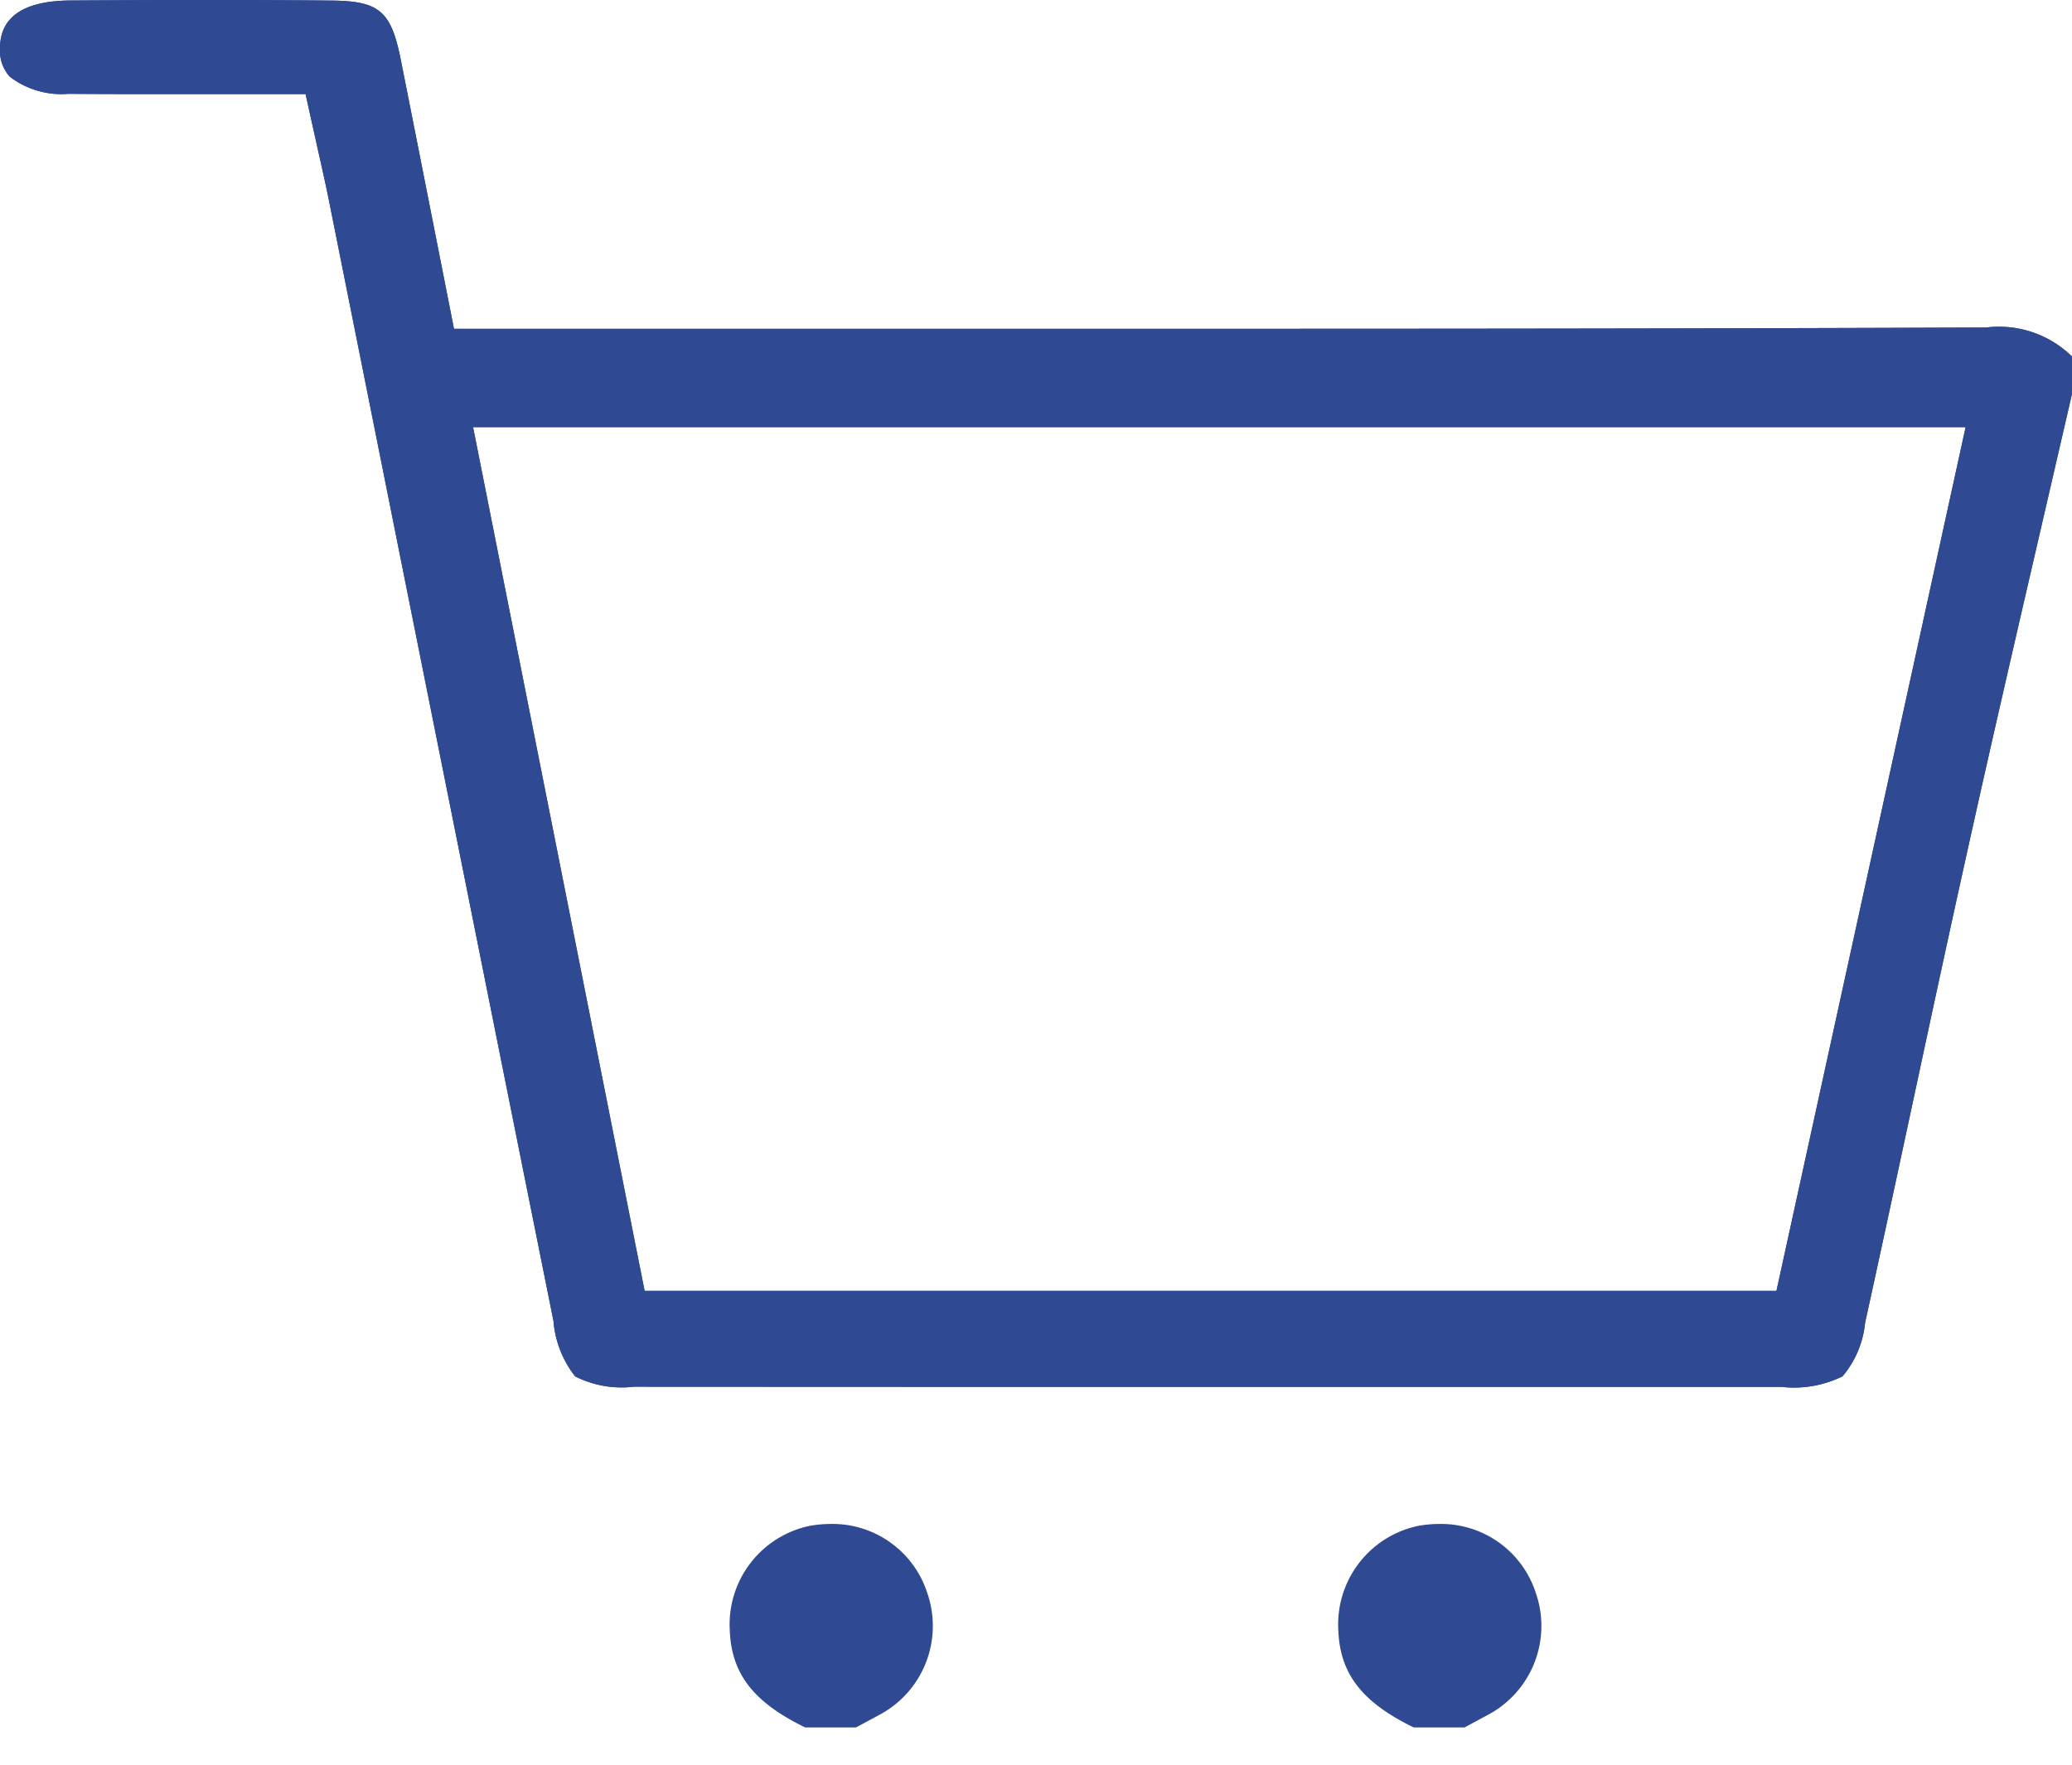 <svg id="Group_23784" data-name="Group 23784" xmlns="http://www.w3.org/2000/svg" xmlns:xlink="http://www.w3.org/1999/xlink" width="74.089" height="63.131" viewBox="0 0 74.089 63.131">
  <defs>
    <clipPath id="clip-path">
      <rect id="Rectangle_8956" data-name="Rectangle 8956" width="74.089" height="63.131" fill="#2f4993"/>
    </clipPath>
  </defs>
  <g id="Group_23674" data-name="Group 23674" clip-path="url(#clip-path)">
    <path id="Path_16562" data-name="Path 16562" d="M71.014,11.713h-.047c-10.048.04-20.051.046-27.643.046l-11.784,0-11.782,0H16.233l-.776-3.933c-.383-1.94-.753-3.815-1.126-5.689C13.984.392,13.566.036,11.843.02,10.417.006,8.949,0,7.357,0,5.877,0,4.3.006,2.522.017.861.029.014.594,0,1.7A1.4,1.4,0,0,0,.349,2.742a3.036,3.036,0,0,0,2.1.614c.832.006,1.722.009,2.8.009l2.207,0,2.2,0h1.27L11.2,4.6c.075.339.142.644.207.93.126.563.235,1.05.336,1.547q1.334,6.661,2.666,13.322c1.762,8.8,3.583,17.9,5.382,26.846a3.667,3.667,0,0,0,.776,1.981,3.687,3.687,0,0,0,2.095.369q10.18.006,20.356.006,10.343,0,20.686,0a3.943,3.943,0,0,0,2.179-.377,3.494,3.494,0,0,0,.808-1.917c.563-2.562,1.123-5.172,1.666-7.7.686-3.2,1.395-6.5,2.118-9.746.822-3.7,1.692-7.455,2.531-11.085q.544-2.354,1.088-4.71V12.755a3.73,3.73,0,0,0-3.076-1.042M63.521,46.167H23.05l-6.134-30.89H70.285Z" transform="translate(0)" fill="#2f4993"/>
    <path id="Path_16563" data-name="Path 16563" d="M71.014,11.713h-.047c-10.048.04-20.051.046-27.643.046l-11.784,0-11.782,0H16.233l-.776-3.933c-.383-1.94-.753-3.815-1.126-5.689C13.984.392,13.566.036,11.843.02,10.417.006,8.949,0,7.357,0,5.877,0,4.3.006,2.522.017.861.029.014.594,0,1.7A1.4,1.4,0,0,0,.349,2.742a3.036,3.036,0,0,0,2.1.614c.832.006,1.722.009,2.8.009l2.207,0,2.2,0h1.27L11.2,4.6c.075.339.142.644.207.93.126.563.235,1.05.336,1.547q1.334,6.661,2.666,13.322c1.762,8.8,3.583,17.9,5.382,26.846a3.667,3.667,0,0,0,.776,1.981,3.687,3.687,0,0,0,2.095.369q10.18.006,20.356.006,10.343,0,20.686,0a3.943,3.943,0,0,0,2.179-.377,3.494,3.494,0,0,0,.808-1.917c.563-2.562,1.123-5.172,1.666-7.7.686-3.2,1.395-6.5,2.118-9.746.822-3.7,1.692-7.455,2.531-11.085q.544-2.354,1.088-4.71V12.755a3.73,3.73,0,0,0-3.076-1.042M63.521,46.167H23.05l-6.134-30.89H70.285Z" transform="translate(0)" fill="#2f4993"/>
    <path id="Path_16564" data-name="Path 16564" d="M195.236,414.848c-.233.125-.464.251-.7.377l-.067.037h-1.821c-1.851-.9-2.637-1.921-2.695-3.472a3.6,3.6,0,0,1,2.86-3.737,4.325,4.325,0,0,1,.755-.068,3.56,3.56,0,0,1,3.449,2.476,3.6,3.6,0,0,1-1.785,4.388" transform="translate(-163.858 -353.482)" fill="#2f4993"/>
    <path id="Path_16580" data-name="Path 16580" d="M195.236,414.848c-.233.125-.464.251-.7.377l-.067.037h-1.821c-1.851-.9-2.637-1.921-2.695-3.472a3.6,3.6,0,0,1,2.86-3.737,4.325,4.325,0,0,1,.755-.068,3.56,3.56,0,0,1,3.449,2.476,3.6,3.6,0,0,1-1.785,4.388" transform="translate(-142.098 -353.482)" fill="#2f4993"/>
  </g>
</svg>
